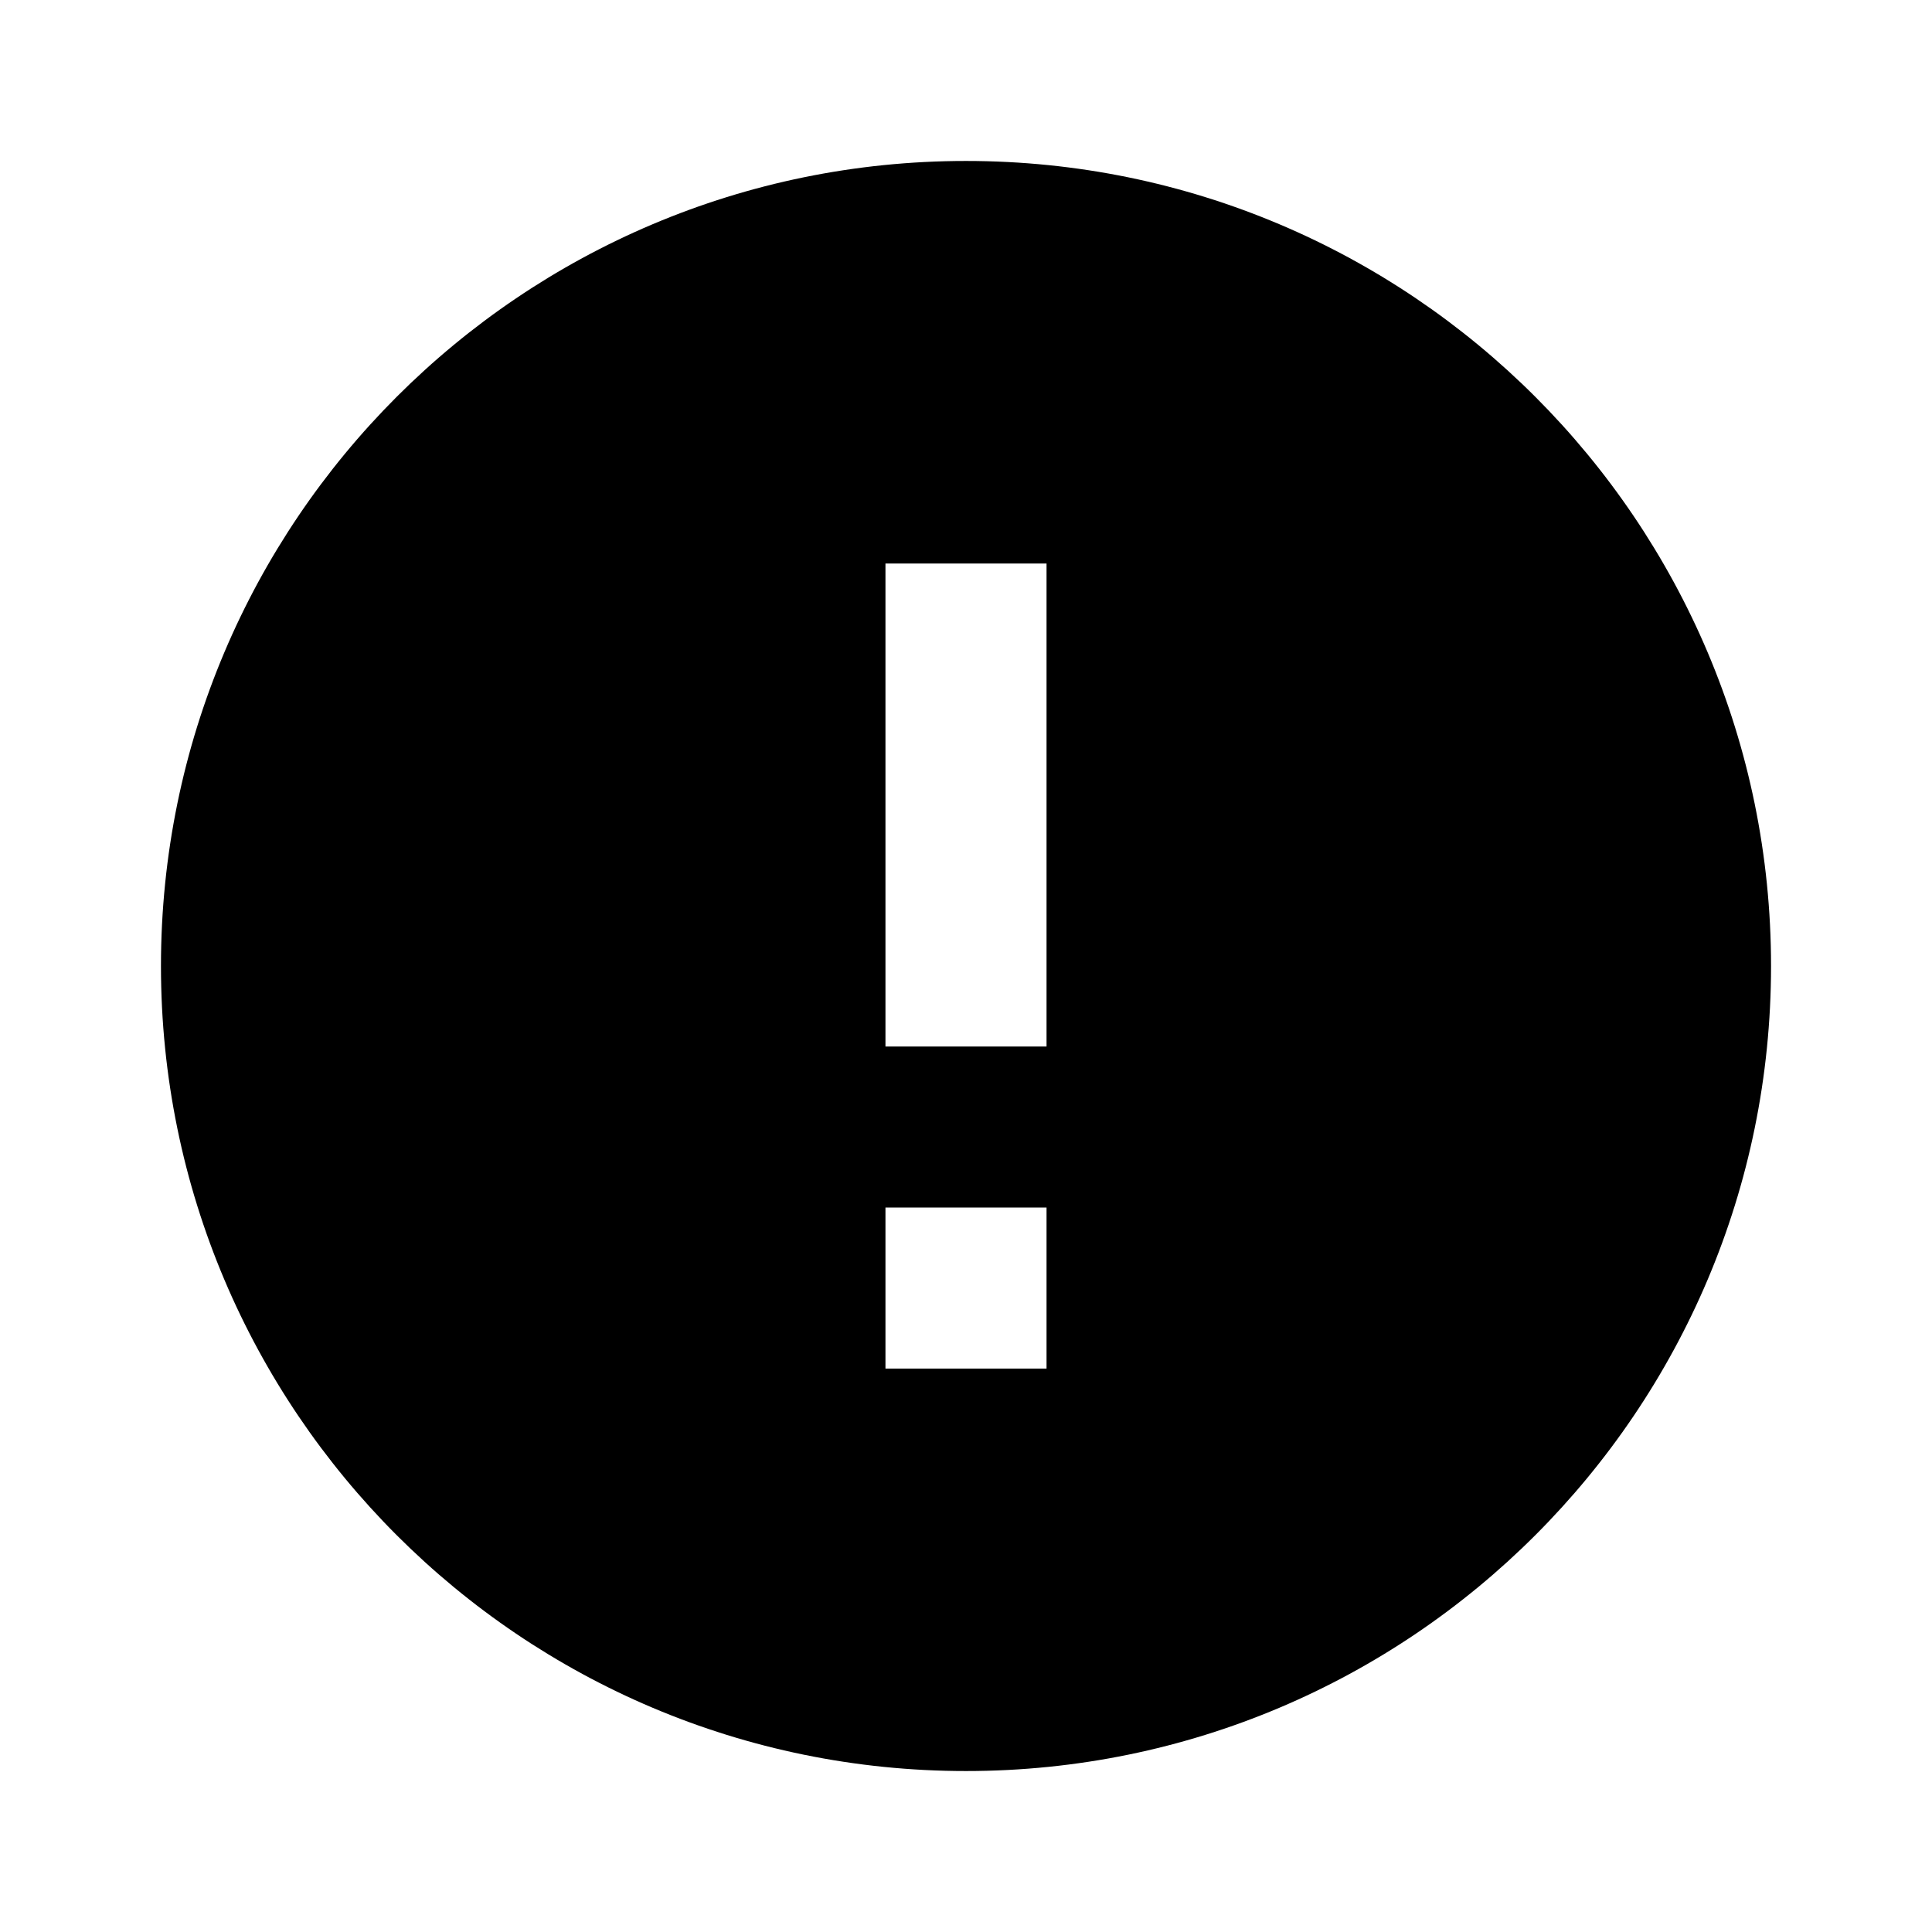 <svg width="16" height="16" viewBox="0 0 16 16" fill="none" xmlns="http://www.w3.org/2000/svg">
<g id="Group">
<path id="Vector" d="M8 14.667C4.318 14.667 1.333 11.682 1.333 8C1.333 4.318 4.318 1.333 8 1.333C11.682 1.333 14.667 4.318 14.667 8C14.667 11.682 11.682 14.667 8 14.667ZM7.333 10V11.334H8.667V10H7.333ZM7.333 4.667V8.667H8.667V4.667H7.333Z" fill="#A6B0C3" style="fill:#A6B0C3;fill:color(display-p3 0.651 0.69 0.765);fill-opacity:1;"/>
</g>
</svg>
